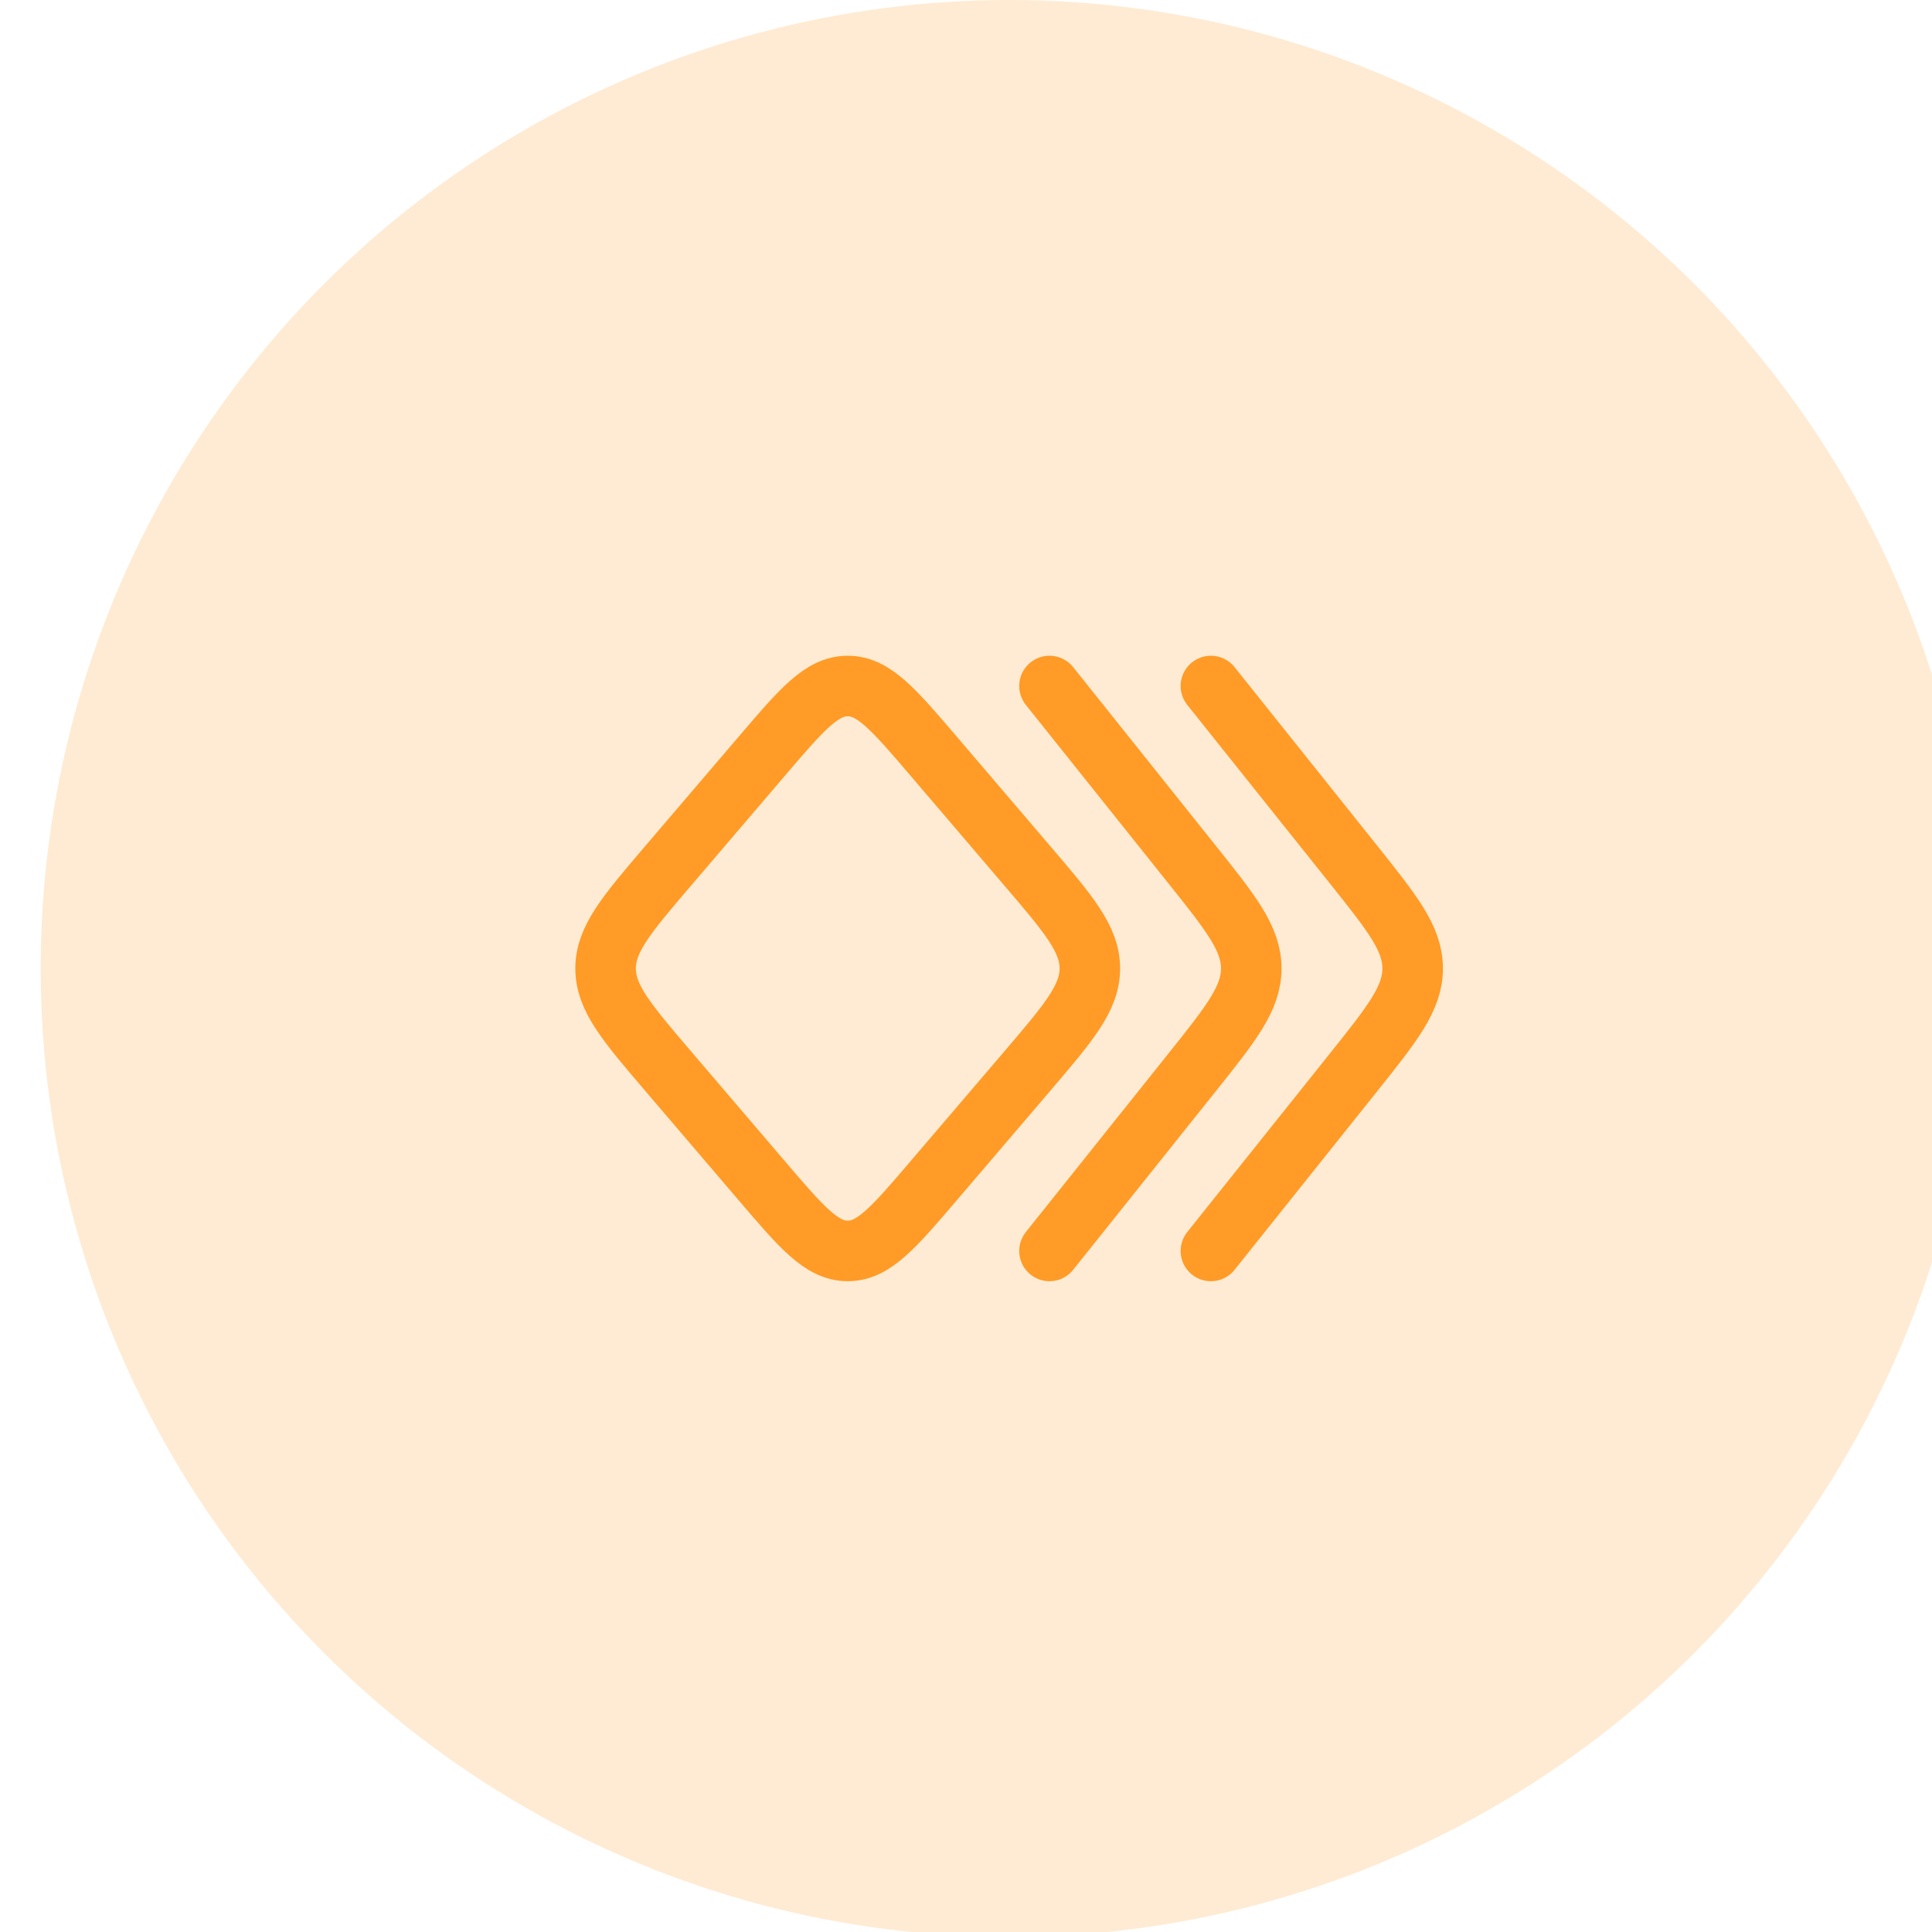 <svg xmlns="http://www.w3.org/2000/svg" viewBox="0 0 48 48" xml:space="preserve" style="fill-rule:evenodd;clip-rule:evenodd;stroke-linecap:round;stroke-linejoin:round"><g transform="translate(-399.19) scale(.138)"><path style="fill:none" d="M2900 0h348.71v348.71H2900z"/><clipPath id="a"><path d="M2900 0h348.71v348.71H2900z"/></clipPath><g clip-path="url(#a)"><circle cx="16" cy="16" r="15" style="fill:#ff9b26;fill-opacity:.2" transform="translate(2888.38 -11.624) scale(11.624)"/><path d="m12.442 14.553-2.306 2.7C9.141 18.418 8.644 19 8 19c-.644 0-1.141-.582-2.136-1.747l-2.306-2.7C2.519 13.337 2 12.728 2 12s.519-1.337 1.558-2.553l2.306-2.7C6.859 5.582 7.356 5 8 5c.644 0 1.141.582 2.136 1.747l2.306 2.7C13.481 10.663 14 11.272 14 12s-.519 1.337-1.558 2.553Z" style="fill:none;fill-rule:nonzero;stroke:#ff9b26;stroke-width:1.5px" transform="translate(2987.18 87.178) scale(7.265)"/><path d="m13 19 3.512-4.397C17.504 13.361 18 12.74 18 12c0-.74-.496-1.361-1.488-2.603L13 5" style="fill:none;fill-rule:nonzero;stroke:#ff9b26;stroke-width:1.5px" transform="translate(2987.18 87.178) scale(7.265)"/><path d="m17 19 3.512-4.397C21.504 13.361 22 12.74 22 12c0-.74-.496-1.361-1.488-2.603L17 5" style="fill:none;fill-rule:nonzero;stroke:#ff9b26;stroke-width:1.5px" transform="translate(2987.18 87.178) scale(7.265)"/></g></g></svg>